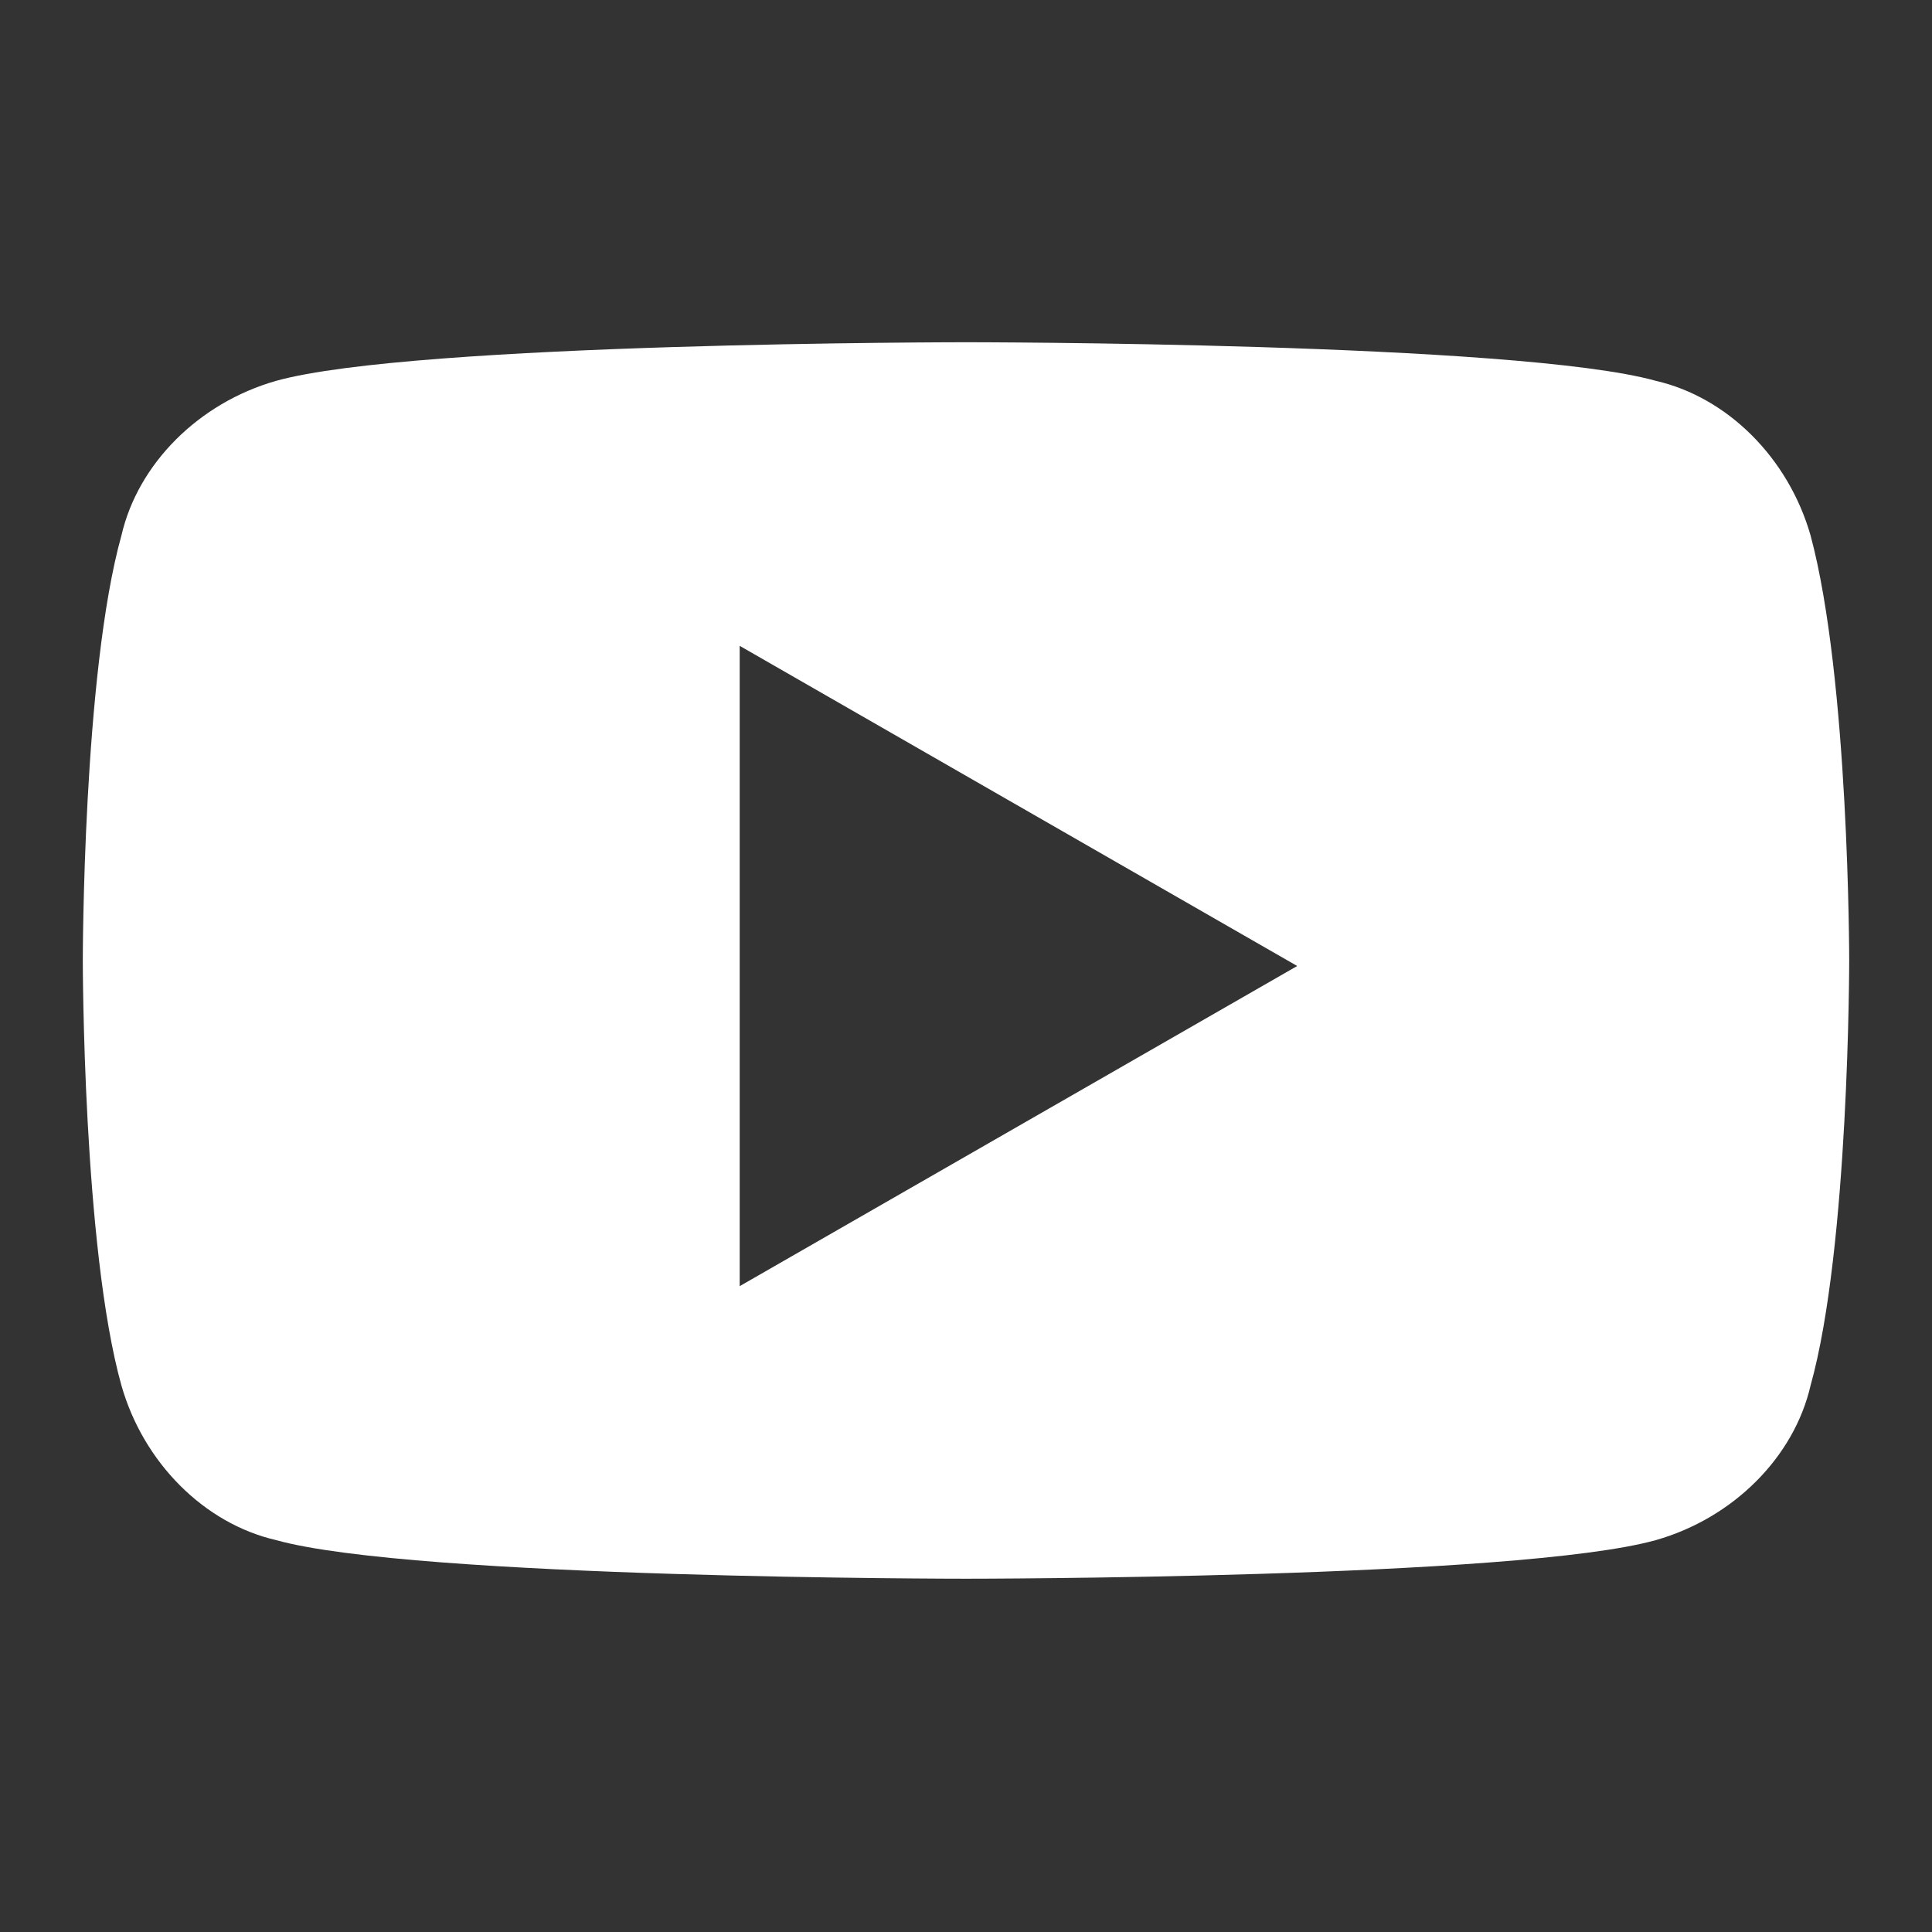<?xml version="1.0" encoding="utf-8"?>
<!-- Generator: Adobe Illustrator 28.1.0, SVG Export Plug-In . SVG Version: 6.00 Build 0)  -->
<svg version="1.1" id="Layer_1" xmlns="http://www.w3.org/2000/svg" xmlns:xlink="http://www.w3.org/1999/xlink" x="0px" y="0px"
	 viewBox="0 0 35 35" style="enable-background:new 0 0 35 35;" xml:space="preserve">
<rect x="0" y="0" width="35" height="35" fill="#333333" stroke="none"/>
<style type="text/css">
	.st0{clip-path:url(#SVGID_00000094603742288026714220000012024162235423138998_);}
	.st1{fill:#FFFFFF;}
</style>
<g>
	<defs>
		<rect id="SVGID_1_" x="1.5" y="6.2" width="32" height="22.5"/>
	</defs>
	<clipPath id="SVGID_00000129915083137944795350000013824506379010405248_">
		<use xlink:href="#SVGID_1_"  style="overflow:visible;"/>
	</clipPath>
	<g style="clip-path:url(#SVGID_00000129915083137944795350000013824506379010405248_);">
		<path class="st1" d="M32.8,9.7c-0.4-1.4-1.5-2.5-2.8-2.8c-2.5-0.7-12.5-0.7-12.5-0.7S7.5,6.2,5,6.9C3.6,7.3,2.5,8.4,2.2,9.7
			c-0.7,2.5-0.7,7.7-0.7,7.7s0,5.2,0.7,7.7c0.4,1.4,1.5,2.5,2.8,2.8c2.5,0.7,12.5,0.7,12.5,0.7s10,0,12.5-0.7
			c1.4-0.4,2.5-1.5,2.8-2.8c0.7-2.5,0.7-7.7,0.7-7.7S33.5,12.3,32.8,9.7z M13.4,23.3V11.7l10.1,5.8L13.4,23.3z"/>
	</g>
</g>
</svg>
